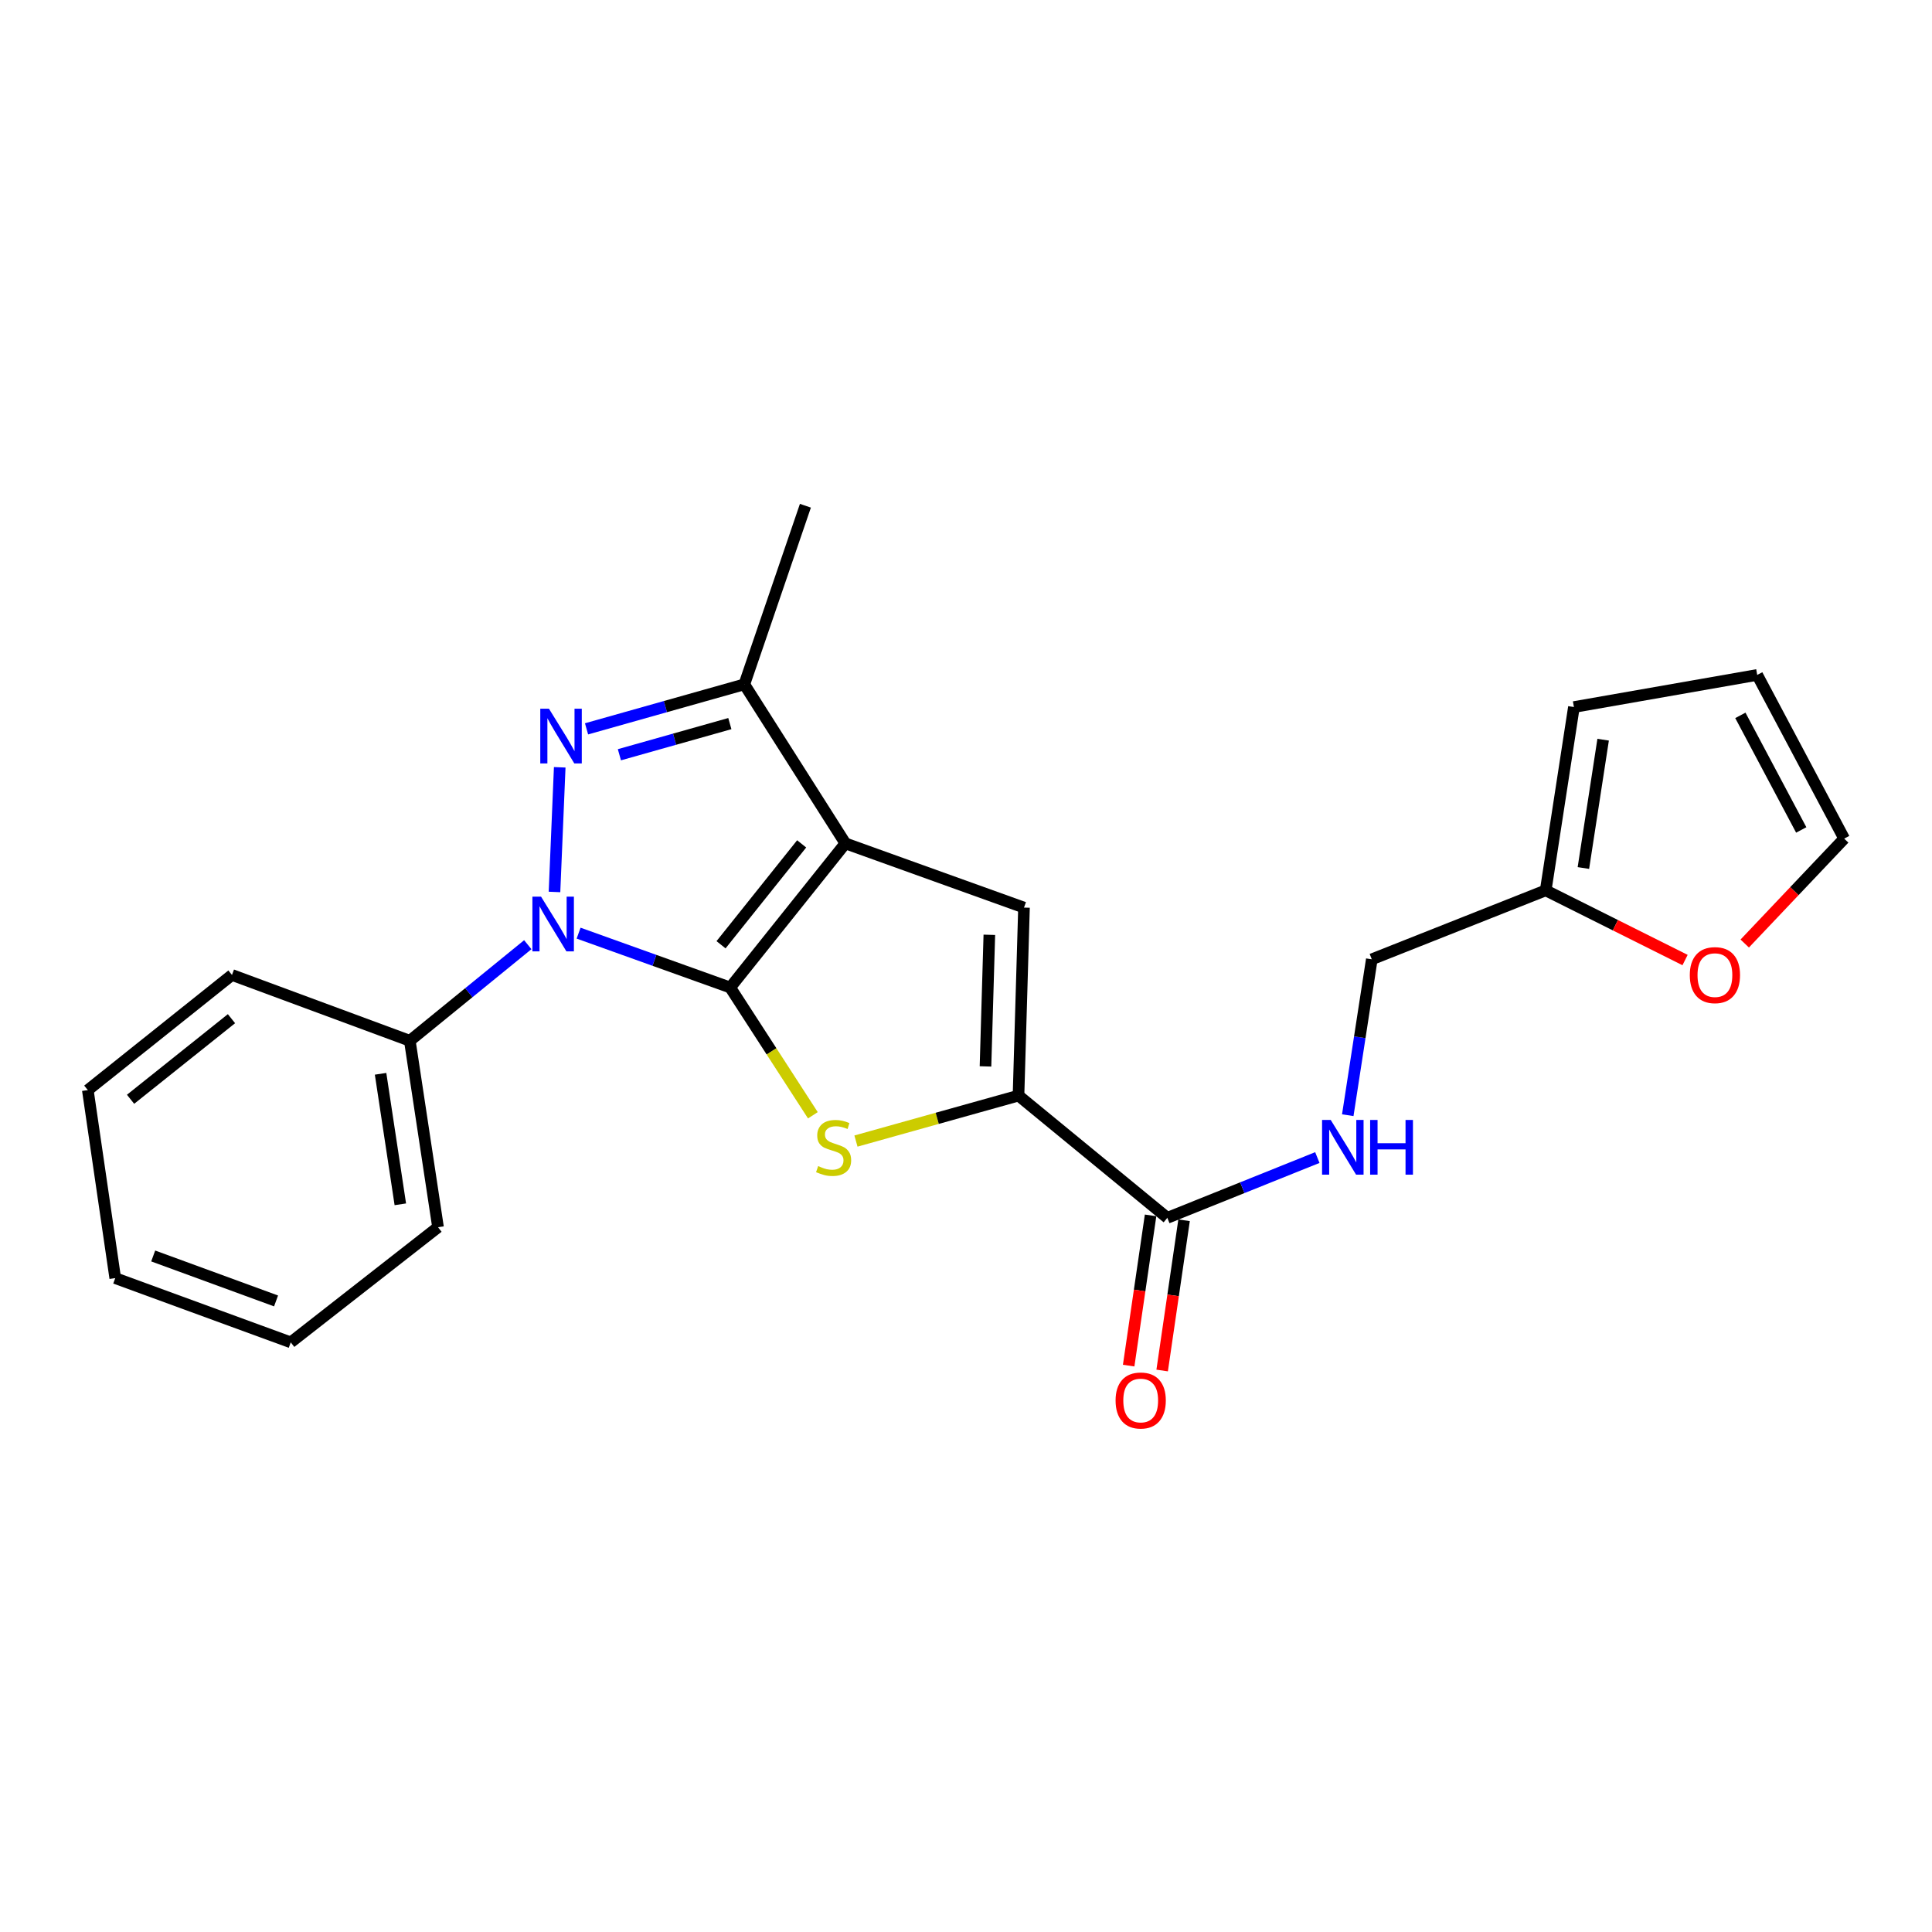 <?xml version='1.0' encoding='iso-8859-1'?>
<svg version='1.1' baseProfile='full'
              xmlns='http://www.w3.org/2000/svg'
                      xmlns:rdkit='http://www.rdkit.org/xml'
                      xmlns:xlink='http://www.w3.org/1999/xlink'
                  xml:space='preserve'
width='1000px' height='1000px' viewBox='0 0 1000 1000'>
<!-- END OF HEADER -->
<rect style='opacity:1.0;fill:#FFFFFF;stroke:none' width='1000' height='1000' x='0' y='0'> </rect>
<path class='bond-0' d='M 377.951,511.132 L 437.569,436.535' style='fill:none;fill-rule:evenodd;stroke:#000000;stroke-width:6px;stroke-linecap:butt;stroke-linejoin:miter;stroke-opacity:1' />
<path class='bond-0' d='M 373.208,489.005 L 414.94,436.786' style='fill:none;fill-rule:evenodd;stroke:#000000;stroke-width:6px;stroke-linecap:butt;stroke-linejoin:miter;stroke-opacity:1' />
<path class='bond-1' d='M 377.951,511.132 L 338.718,497.064' style='fill:none;fill-rule:evenodd;stroke:#000000;stroke-width:6px;stroke-linecap:butt;stroke-linejoin:miter;stroke-opacity:1' />
<path class='bond-1' d='M 338.718,497.064 L 299.484,482.996' style='fill:none;fill-rule:evenodd;stroke:#0000FF;stroke-width:6px;stroke-linecap:butt;stroke-linejoin:miter;stroke-opacity:1' />
<path class='bond-3' d='M 377.951,511.132 L 399.348,544.199' style='fill:none;fill-rule:evenodd;stroke:#000000;stroke-width:6px;stroke-linecap:butt;stroke-linejoin:miter;stroke-opacity:1' />
<path class='bond-3' d='M 399.348,544.199 L 420.745,577.265' style='fill:none;fill-rule:evenodd;stroke:#CCCC00;stroke-width:6px;stroke-linecap:butt;stroke-linejoin:miter;stroke-opacity:1' />
<path class='bond-5' d='M 437.569,436.535 L 530.018,469.765' style='fill:none;fill-rule:evenodd;stroke:#000000;stroke-width:6px;stroke-linecap:butt;stroke-linejoin:miter;stroke-opacity:1' />
<path class='bond-6' d='M 437.569,436.535 L 385.261,354.218' style='fill:none;fill-rule:evenodd;stroke:#000000;stroke-width:6px;stroke-linecap:butt;stroke-linejoin:miter;stroke-opacity:1' />
<path class='bond-2' d='M 287.006,461.678 L 289.711,397.155' style='fill:none;fill-rule:evenodd;stroke:#0000FF;stroke-width:6px;stroke-linecap:butt;stroke-linejoin:miter;stroke-opacity:1' />
<path class='bond-9' d='M 273.178,488.968 L 242.65,513.833' style='fill:none;fill-rule:evenodd;stroke:#0000FF;stroke-width:6px;stroke-linecap:butt;stroke-linejoin:miter;stroke-opacity:1' />
<path class='bond-9' d='M 242.65,513.833 L 212.122,538.698' style='fill:none;fill-rule:evenodd;stroke:#000000;stroke-width:6px;stroke-linecap:butt;stroke-linejoin:miter;stroke-opacity:1' />
<path class='bond-23' d='M 303.593,377.252 L 344.427,365.735' style='fill:none;fill-rule:evenodd;stroke:#0000FF;stroke-width:6px;stroke-linecap:butt;stroke-linejoin:miter;stroke-opacity:1' />
<path class='bond-23' d='M 344.427,365.735 L 385.261,354.218' style='fill:none;fill-rule:evenodd;stroke:#000000;stroke-width:6px;stroke-linecap:butt;stroke-linejoin:miter;stroke-opacity:1' />
<path class='bond-23' d='M 320.599,390.659 L 349.183,382.598' style='fill:none;fill-rule:evenodd;stroke:#0000FF;stroke-width:6px;stroke-linecap:butt;stroke-linejoin:miter;stroke-opacity:1' />
<path class='bond-23' d='M 349.183,382.598 L 377.767,374.536' style='fill:none;fill-rule:evenodd;stroke:#000000;stroke-width:6px;stroke-linecap:butt;stroke-linejoin:miter;stroke-opacity:1' />
<path class='bond-4' d='M 443.04,590.613 L 485.108,578.847' style='fill:none;fill-rule:evenodd;stroke:#CCCC00;stroke-width:6px;stroke-linecap:butt;stroke-linejoin:miter;stroke-opacity:1' />
<path class='bond-4' d='M 485.108,578.847 L 527.176,567.081' style='fill:none;fill-rule:evenodd;stroke:#000000;stroke-width:6px;stroke-linecap:butt;stroke-linejoin:miter;stroke-opacity:1' />
<path class='bond-7' d='M 527.176,567.081 L 604.207,630.349' style='fill:none;fill-rule:evenodd;stroke:#000000;stroke-width:6px;stroke-linecap:butt;stroke-linejoin:miter;stroke-opacity:1' />
<path class='bond-24' d='M 527.176,567.081 L 530.018,469.765' style='fill:none;fill-rule:evenodd;stroke:#000000;stroke-width:6px;stroke-linecap:butt;stroke-linejoin:miter;stroke-opacity:1' />
<path class='bond-24' d='M 510.089,551.972 L 512.079,483.851' style='fill:none;fill-rule:evenodd;stroke:#000000;stroke-width:6px;stroke-linecap:butt;stroke-linejoin:miter;stroke-opacity:1' />
<path class='bond-17' d='M 385.261,354.218 L 416.876,261.77' style='fill:none;fill-rule:evenodd;stroke:#000000;stroke-width:6px;stroke-linecap:butt;stroke-linejoin:miter;stroke-opacity:1' />
<path class='bond-8' d='M 604.207,630.349 L 643.03,614.748' style='fill:none;fill-rule:evenodd;stroke:#000000;stroke-width:6px;stroke-linecap:butt;stroke-linejoin:miter;stroke-opacity:1' />
<path class='bond-8' d='M 643.03,614.748 L 681.853,599.147' style='fill:none;fill-rule:evenodd;stroke:#0000FF;stroke-width:6px;stroke-linecap:butt;stroke-linejoin:miter;stroke-opacity:1' />
<path class='bond-12' d='M 595.539,629.084 L 589.866,667.962' style='fill:none;fill-rule:evenodd;stroke:#000000;stroke-width:6px;stroke-linecap:butt;stroke-linejoin:miter;stroke-opacity:1' />
<path class='bond-12' d='M 589.866,667.962 L 584.194,706.841' style='fill:none;fill-rule:evenodd;stroke:#FF0000;stroke-width:6px;stroke-linecap:butt;stroke-linejoin:miter;stroke-opacity:1' />
<path class='bond-12' d='M 612.875,631.613 L 607.203,670.492' style='fill:none;fill-rule:evenodd;stroke:#000000;stroke-width:6px;stroke-linecap:butt;stroke-linejoin:miter;stroke-opacity:1' />
<path class='bond-12' d='M 607.203,670.492 L 601.53,709.37' style='fill:none;fill-rule:evenodd;stroke:#FF0000;stroke-width:6px;stroke-linecap:butt;stroke-linejoin:miter;stroke-opacity:1' />
<path class='bond-16' d='M 697.602,577.226 L 703.821,536.879' style='fill:none;fill-rule:evenodd;stroke:#0000FF;stroke-width:6px;stroke-linecap:butt;stroke-linejoin:miter;stroke-opacity:1' />
<path class='bond-16' d='M 703.821,536.879 L 710.04,496.532' style='fill:none;fill-rule:evenodd;stroke:#000000;stroke-width:6px;stroke-linecap:butt;stroke-linejoin:miter;stroke-opacity:1' />
<path class='bond-18' d='M 212.122,538.698 L 226.722,635.206' style='fill:none;fill-rule:evenodd;stroke:#000000;stroke-width:6px;stroke-linecap:butt;stroke-linejoin:miter;stroke-opacity:1' />
<path class='bond-18' d='M 196.988,555.795 L 207.209,623.35' style='fill:none;fill-rule:evenodd;stroke:#000000;stroke-width:6px;stroke-linecap:butt;stroke-linejoin:miter;stroke-opacity:1' />
<path class='bond-19' d='M 212.122,538.698 L 120.072,504.64' style='fill:none;fill-rule:evenodd;stroke:#000000;stroke-width:6px;stroke-linecap:butt;stroke-linejoin:miter;stroke-opacity:1' />
<path class='bond-10' d='M 800.055,460.849 L 710.04,496.532' style='fill:none;fill-rule:evenodd;stroke:#000000;stroke-width:6px;stroke-linecap:butt;stroke-linejoin:miter;stroke-opacity:1' />
<path class='bond-11' d='M 800.055,460.849 L 836.122,478.883' style='fill:none;fill-rule:evenodd;stroke:#000000;stroke-width:6px;stroke-linecap:butt;stroke-linejoin:miter;stroke-opacity:1' />
<path class='bond-11' d='M 836.122,478.883 L 872.189,496.916' style='fill:none;fill-rule:evenodd;stroke:#FF0000;stroke-width:6px;stroke-linecap:butt;stroke-linejoin:miter;stroke-opacity:1' />
<path class='bond-13' d='M 800.055,460.849 L 814.655,365.967' style='fill:none;fill-rule:evenodd;stroke:#000000;stroke-width:6px;stroke-linecap:butt;stroke-linejoin:miter;stroke-opacity:1' />
<path class='bond-13' d='M 819.562,449.281 L 829.782,382.864' style='fill:none;fill-rule:evenodd;stroke:#000000;stroke-width:6px;stroke-linecap:butt;stroke-linejoin:miter;stroke-opacity:1' />
<path class='bond-14' d='M 903.068,488.365 L 928.807,461.219' style='fill:none;fill-rule:evenodd;stroke:#FF0000;stroke-width:6px;stroke-linecap:butt;stroke-linejoin:miter;stroke-opacity:1' />
<path class='bond-14' d='M 928.807,461.219 L 954.545,434.072' style='fill:none;fill-rule:evenodd;stroke:#000000;stroke-width:6px;stroke-linecap:butt;stroke-linejoin:miter;stroke-opacity:1' />
<path class='bond-15' d='M 814.655,365.967 L 909.528,349.342' style='fill:none;fill-rule:evenodd;stroke:#000000;stroke-width:6px;stroke-linecap:butt;stroke-linejoin:miter;stroke-opacity:1' />
<path class='bond-26' d='M 954.545,434.072 L 909.528,349.342' style='fill:none;fill-rule:evenodd;stroke:#000000;stroke-width:6px;stroke-linecap:butt;stroke-linejoin:miter;stroke-opacity:1' />
<path class='bond-26' d='M 932.321,429.583 L 900.808,370.272' style='fill:none;fill-rule:evenodd;stroke:#000000;stroke-width:6px;stroke-linecap:butt;stroke-linejoin:miter;stroke-opacity:1' />
<path class='bond-21' d='M 226.722,635.206 L 150.489,694.804' style='fill:none;fill-rule:evenodd;stroke:#000000;stroke-width:6px;stroke-linecap:butt;stroke-linejoin:miter;stroke-opacity:1' />
<path class='bond-20' d='M 120.072,504.64 L 45.455,564.239' style='fill:none;fill-rule:evenodd;stroke:#000000;stroke-width:6px;stroke-linecap:butt;stroke-linejoin:miter;stroke-opacity:1' />
<path class='bond-20' d='M 119.813,527.27 L 67.581,568.988' style='fill:none;fill-rule:evenodd;stroke:#000000;stroke-width:6px;stroke-linecap:butt;stroke-linejoin:miter;stroke-opacity:1' />
<path class='bond-22' d='M 45.455,564.239 L 59.646,661.554' style='fill:none;fill-rule:evenodd;stroke:#000000;stroke-width:6px;stroke-linecap:butt;stroke-linejoin:miter;stroke-opacity:1' />
<path class='bond-25' d='M 150.489,694.804 L 59.646,661.554' style='fill:none;fill-rule:evenodd;stroke:#000000;stroke-width:6px;stroke-linecap:butt;stroke-linejoin:miter;stroke-opacity:1' />
<path class='bond-25' d='M 142.884,673.364 L 79.294,650.089' style='fill:none;fill-rule:evenodd;stroke:#000000;stroke-width:6px;stroke-linecap:butt;stroke-linejoin:miter;stroke-opacity:1' />
<path  class='atom-2' d='M 280.05 464.112
L 289.33 479.112
Q 290.25 480.592, 291.73 483.272
Q 293.21 485.952, 293.29 486.112
L 293.29 464.112
L 297.05 464.112
L 297.05 492.432
L 293.17 492.432
L 283.21 476.032
Q 282.05 474.112, 280.81 471.912
Q 279.61 469.712, 279.25 469.032
L 279.25 492.432
L 275.57 492.432
L 275.57 464.112
L 280.05 464.112
' fill='#0000FF'/>
<path  class='atom-3' d='M 284.129 366.816
L 293.409 381.816
Q 294.329 383.296, 295.809 385.976
Q 297.289 388.656, 297.369 388.816
L 297.369 366.816
L 301.129 366.816
L 301.129 395.136
L 297.249 395.136
L 287.289 378.736
Q 286.129 376.816, 284.889 374.616
Q 283.689 372.416, 283.329 371.736
L 283.329 395.136
L 279.649 395.136
L 279.649 366.816
L 284.129 366.816
' fill='#0000FF'/>
<path  class='atom-4' d='M 423.476 603.568
Q 423.796 603.688, 425.116 604.248
Q 426.436 604.808, 427.876 605.168
Q 429.356 605.488, 430.796 605.488
Q 433.476 605.488, 435.036 604.208
Q 436.596 602.888, 436.596 600.608
Q 436.596 599.048, 435.796 598.088
Q 435.036 597.128, 433.836 596.608
Q 432.636 596.088, 430.636 595.488
Q 428.116 594.728, 426.596 594.008
Q 425.116 593.288, 424.036 591.768
Q 422.996 590.248, 422.996 587.688
Q 422.996 584.128, 425.396 581.928
Q 427.836 579.728, 432.636 579.728
Q 435.916 579.728, 439.636 581.288
L 438.716 584.368
Q 435.316 582.968, 432.756 582.968
Q 429.996 582.968, 428.476 584.128
Q 426.956 585.248, 426.996 587.208
Q 426.996 588.728, 427.756 589.648
Q 428.556 590.568, 429.676 591.088
Q 430.836 591.608, 432.756 592.208
Q 435.316 593.008, 436.836 593.808
Q 438.356 594.608, 439.436 596.248
Q 440.556 597.848, 440.556 600.608
Q 440.556 604.528, 437.916 606.648
Q 435.316 608.728, 430.956 608.728
Q 428.436 608.728, 426.516 608.168
Q 424.636 607.648, 422.396 606.728
L 423.476 603.568
' fill='#CCCC00'/>
<path  class='atom-9' d='M 688.78 579.688
L 698.06 594.688
Q 698.98 596.168, 700.46 598.848
Q 701.94 601.528, 702.02 601.688
L 702.02 579.688
L 705.78 579.688
L 705.78 608.008
L 701.9 608.008
L 691.94 591.608
Q 690.78 589.688, 689.54 587.488
Q 688.34 585.288, 687.98 584.608
L 687.98 608.008
L 684.3 608.008
L 684.3 579.688
L 688.78 579.688
' fill='#0000FF'/>
<path  class='atom-9' d='M 709.18 579.688
L 713.02 579.688
L 713.02 591.728
L 727.5 591.728
L 727.5 579.688
L 731.34 579.688
L 731.34 608.008
L 727.5 608.008
L 727.5 594.928
L 713.02 594.928
L 713.02 608.008
L 709.18 608.008
L 709.18 579.688
' fill='#0000FF'/>
<path  class='atom-12' d='M 874.637 504.72
Q 874.637 497.92, 877.997 494.12
Q 881.357 490.32, 887.637 490.32
Q 893.917 490.32, 897.277 494.12
Q 900.637 497.92, 900.637 504.72
Q 900.637 511.6, 897.237 515.52
Q 893.837 519.4, 887.637 519.4
Q 881.397 519.4, 877.997 515.52
Q 874.637 511.64, 874.637 504.72
M 887.637 516.2
Q 891.957 516.2, 894.277 513.32
Q 896.637 510.4, 896.637 504.72
Q 896.637 499.16, 894.277 496.36
Q 891.957 493.52, 887.637 493.52
Q 883.317 493.52, 880.957 496.32
Q 878.637 499.12, 878.637 504.72
Q 878.637 510.44, 880.957 513.32
Q 883.317 516.2, 887.637 516.2
' fill='#FF0000'/>
<path  class='atom-13' d='M 577.424 724.892
Q 577.424 718.092, 580.784 714.292
Q 584.144 710.492, 590.424 710.492
Q 596.704 710.492, 600.064 714.292
Q 603.424 718.092, 603.424 724.892
Q 603.424 731.772, 600.024 735.692
Q 596.624 739.572, 590.424 739.572
Q 584.184 739.572, 580.784 735.692
Q 577.424 731.812, 577.424 724.892
M 590.424 736.372
Q 594.744 736.372, 597.064 733.492
Q 599.424 730.572, 599.424 724.892
Q 599.424 719.332, 597.064 716.532
Q 594.744 713.692, 590.424 713.692
Q 586.104 713.692, 583.744 716.492
Q 581.424 719.292, 581.424 724.892
Q 581.424 730.612, 583.744 733.492
Q 586.104 736.372, 590.424 736.372
' fill='#FF0000'/>
</svg>
